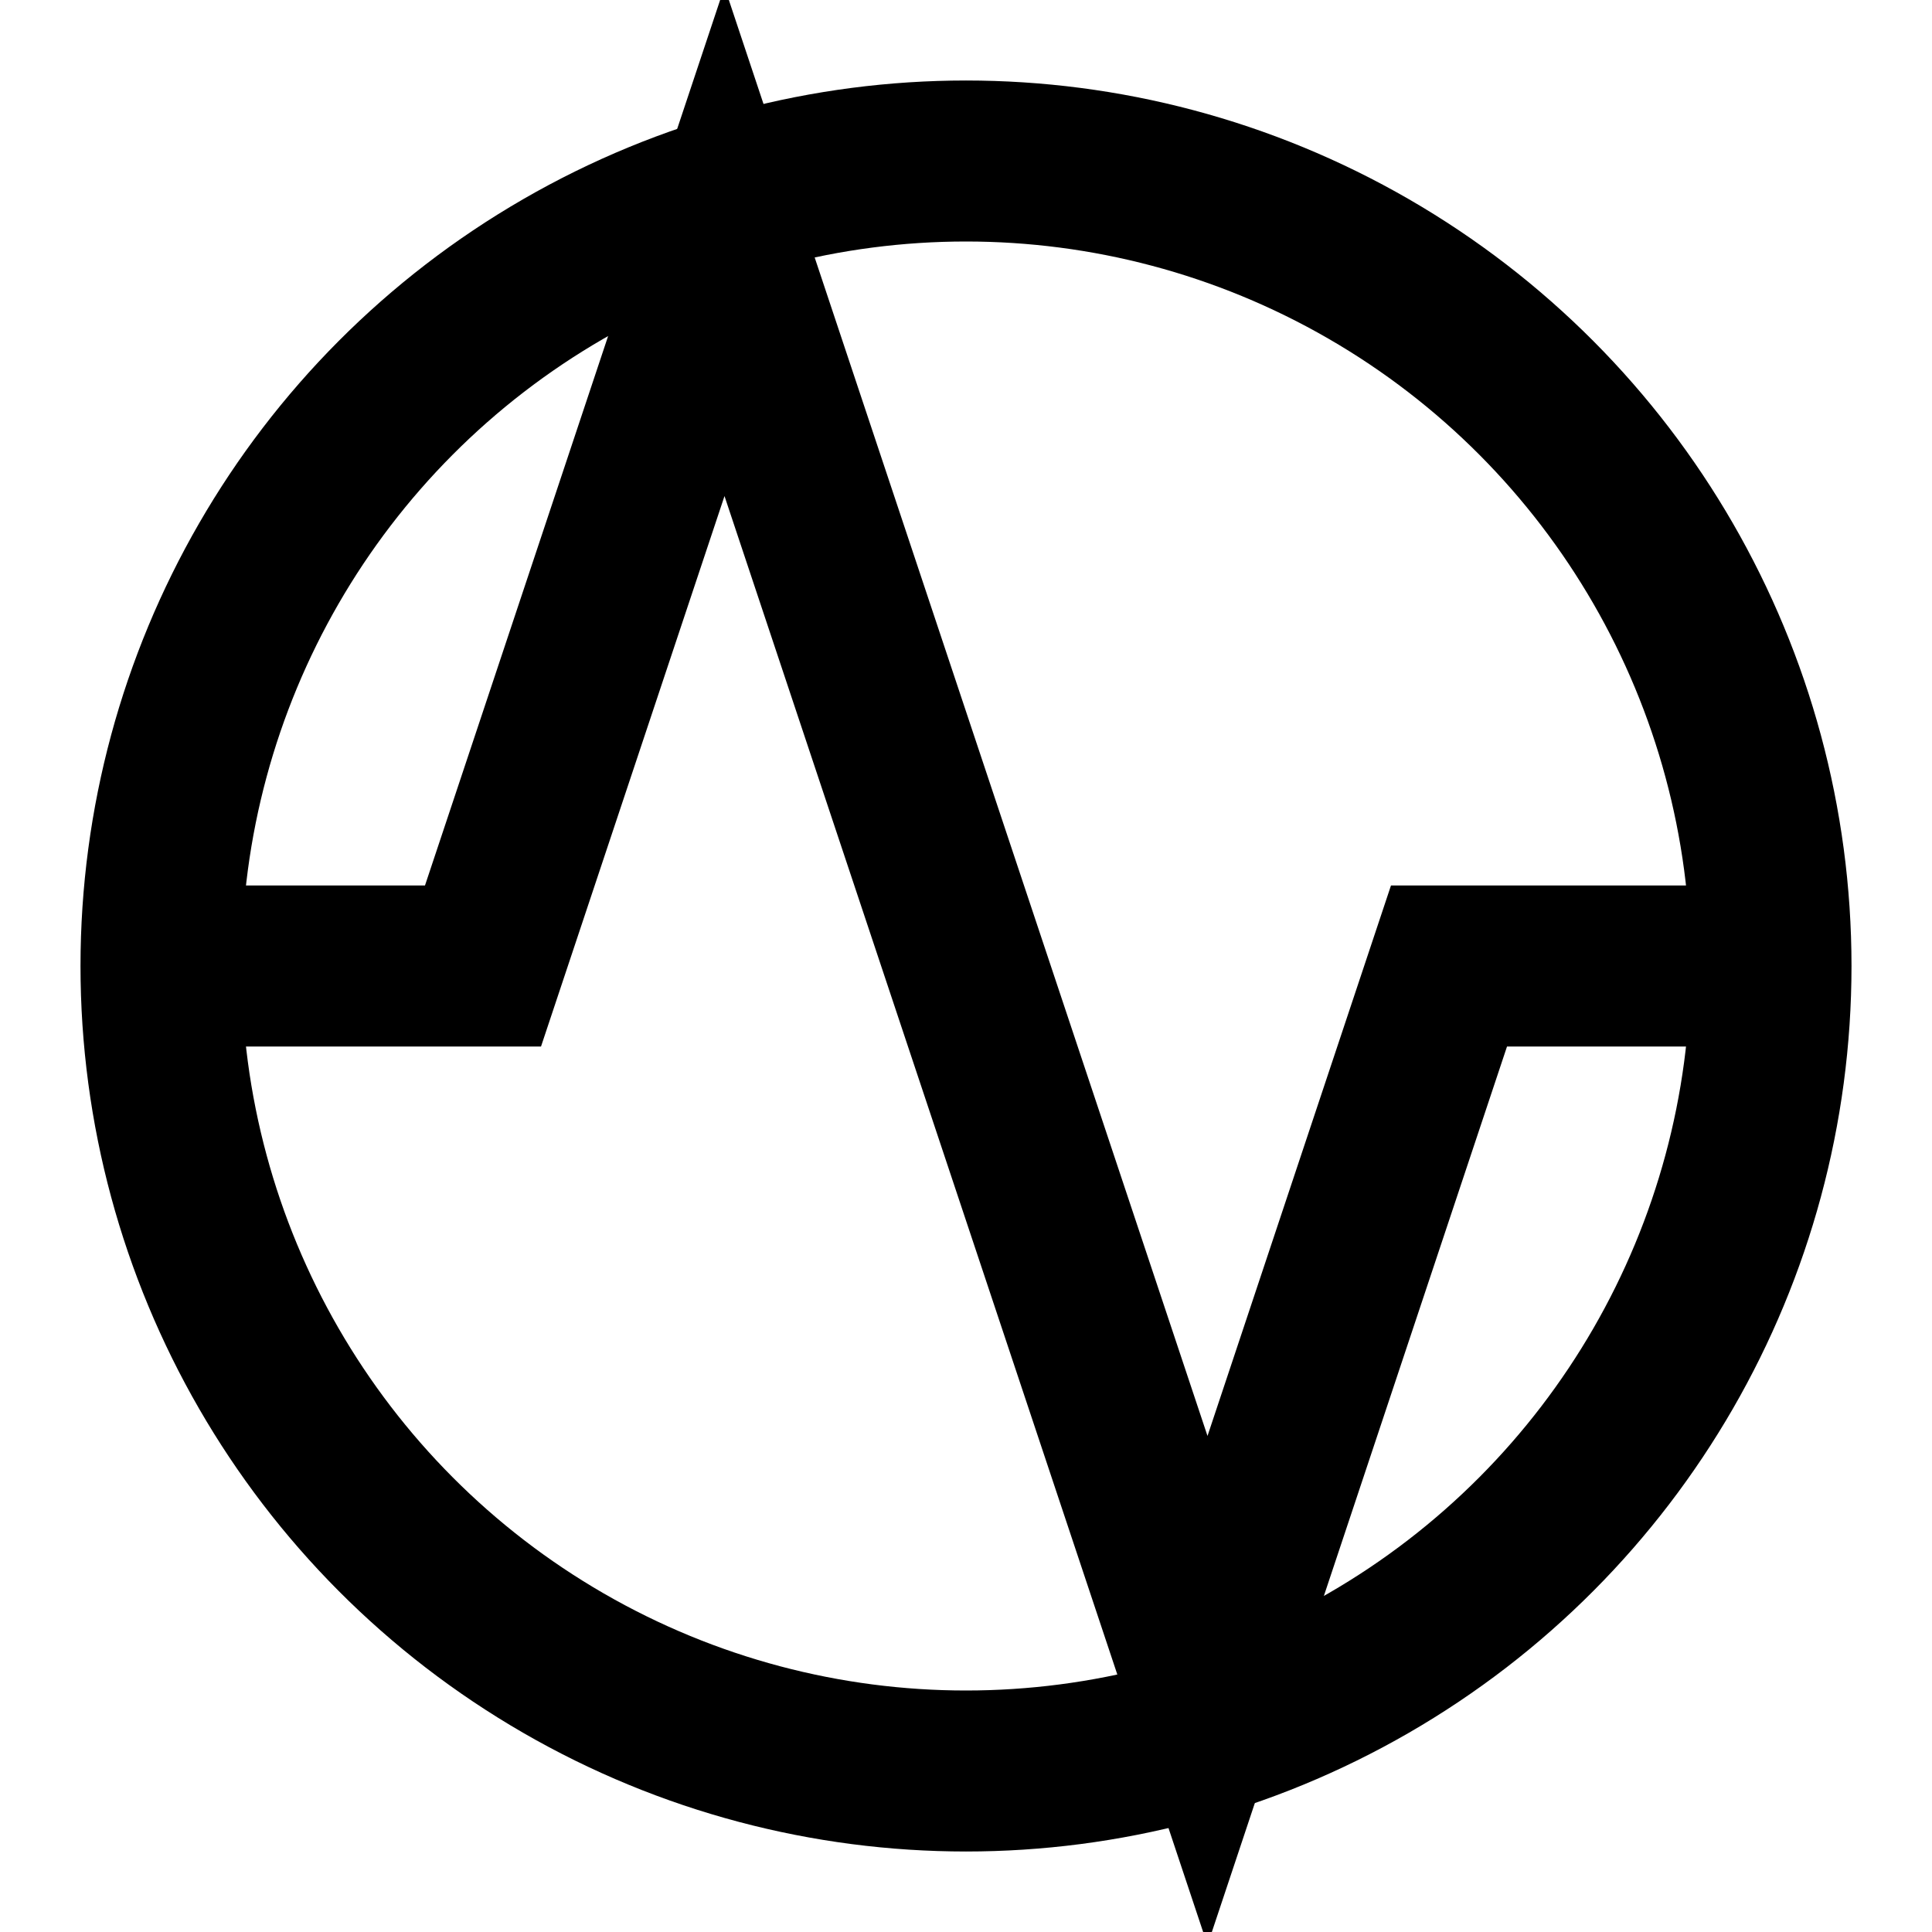 <svg width="24" height="24" viewBox="0 0 24 24" fill="none" xmlns="http://www.w3.org/2000/svg">
<polyline points="22,12 18,12 15,21 9,3 6,12 2,12" fill="none" stroke="currentColor" stroke-width="2"/>
<circle cx="12" cy="12" r="10" fill="none" stroke="currentColor" stroke-width="2"/>
</svg>